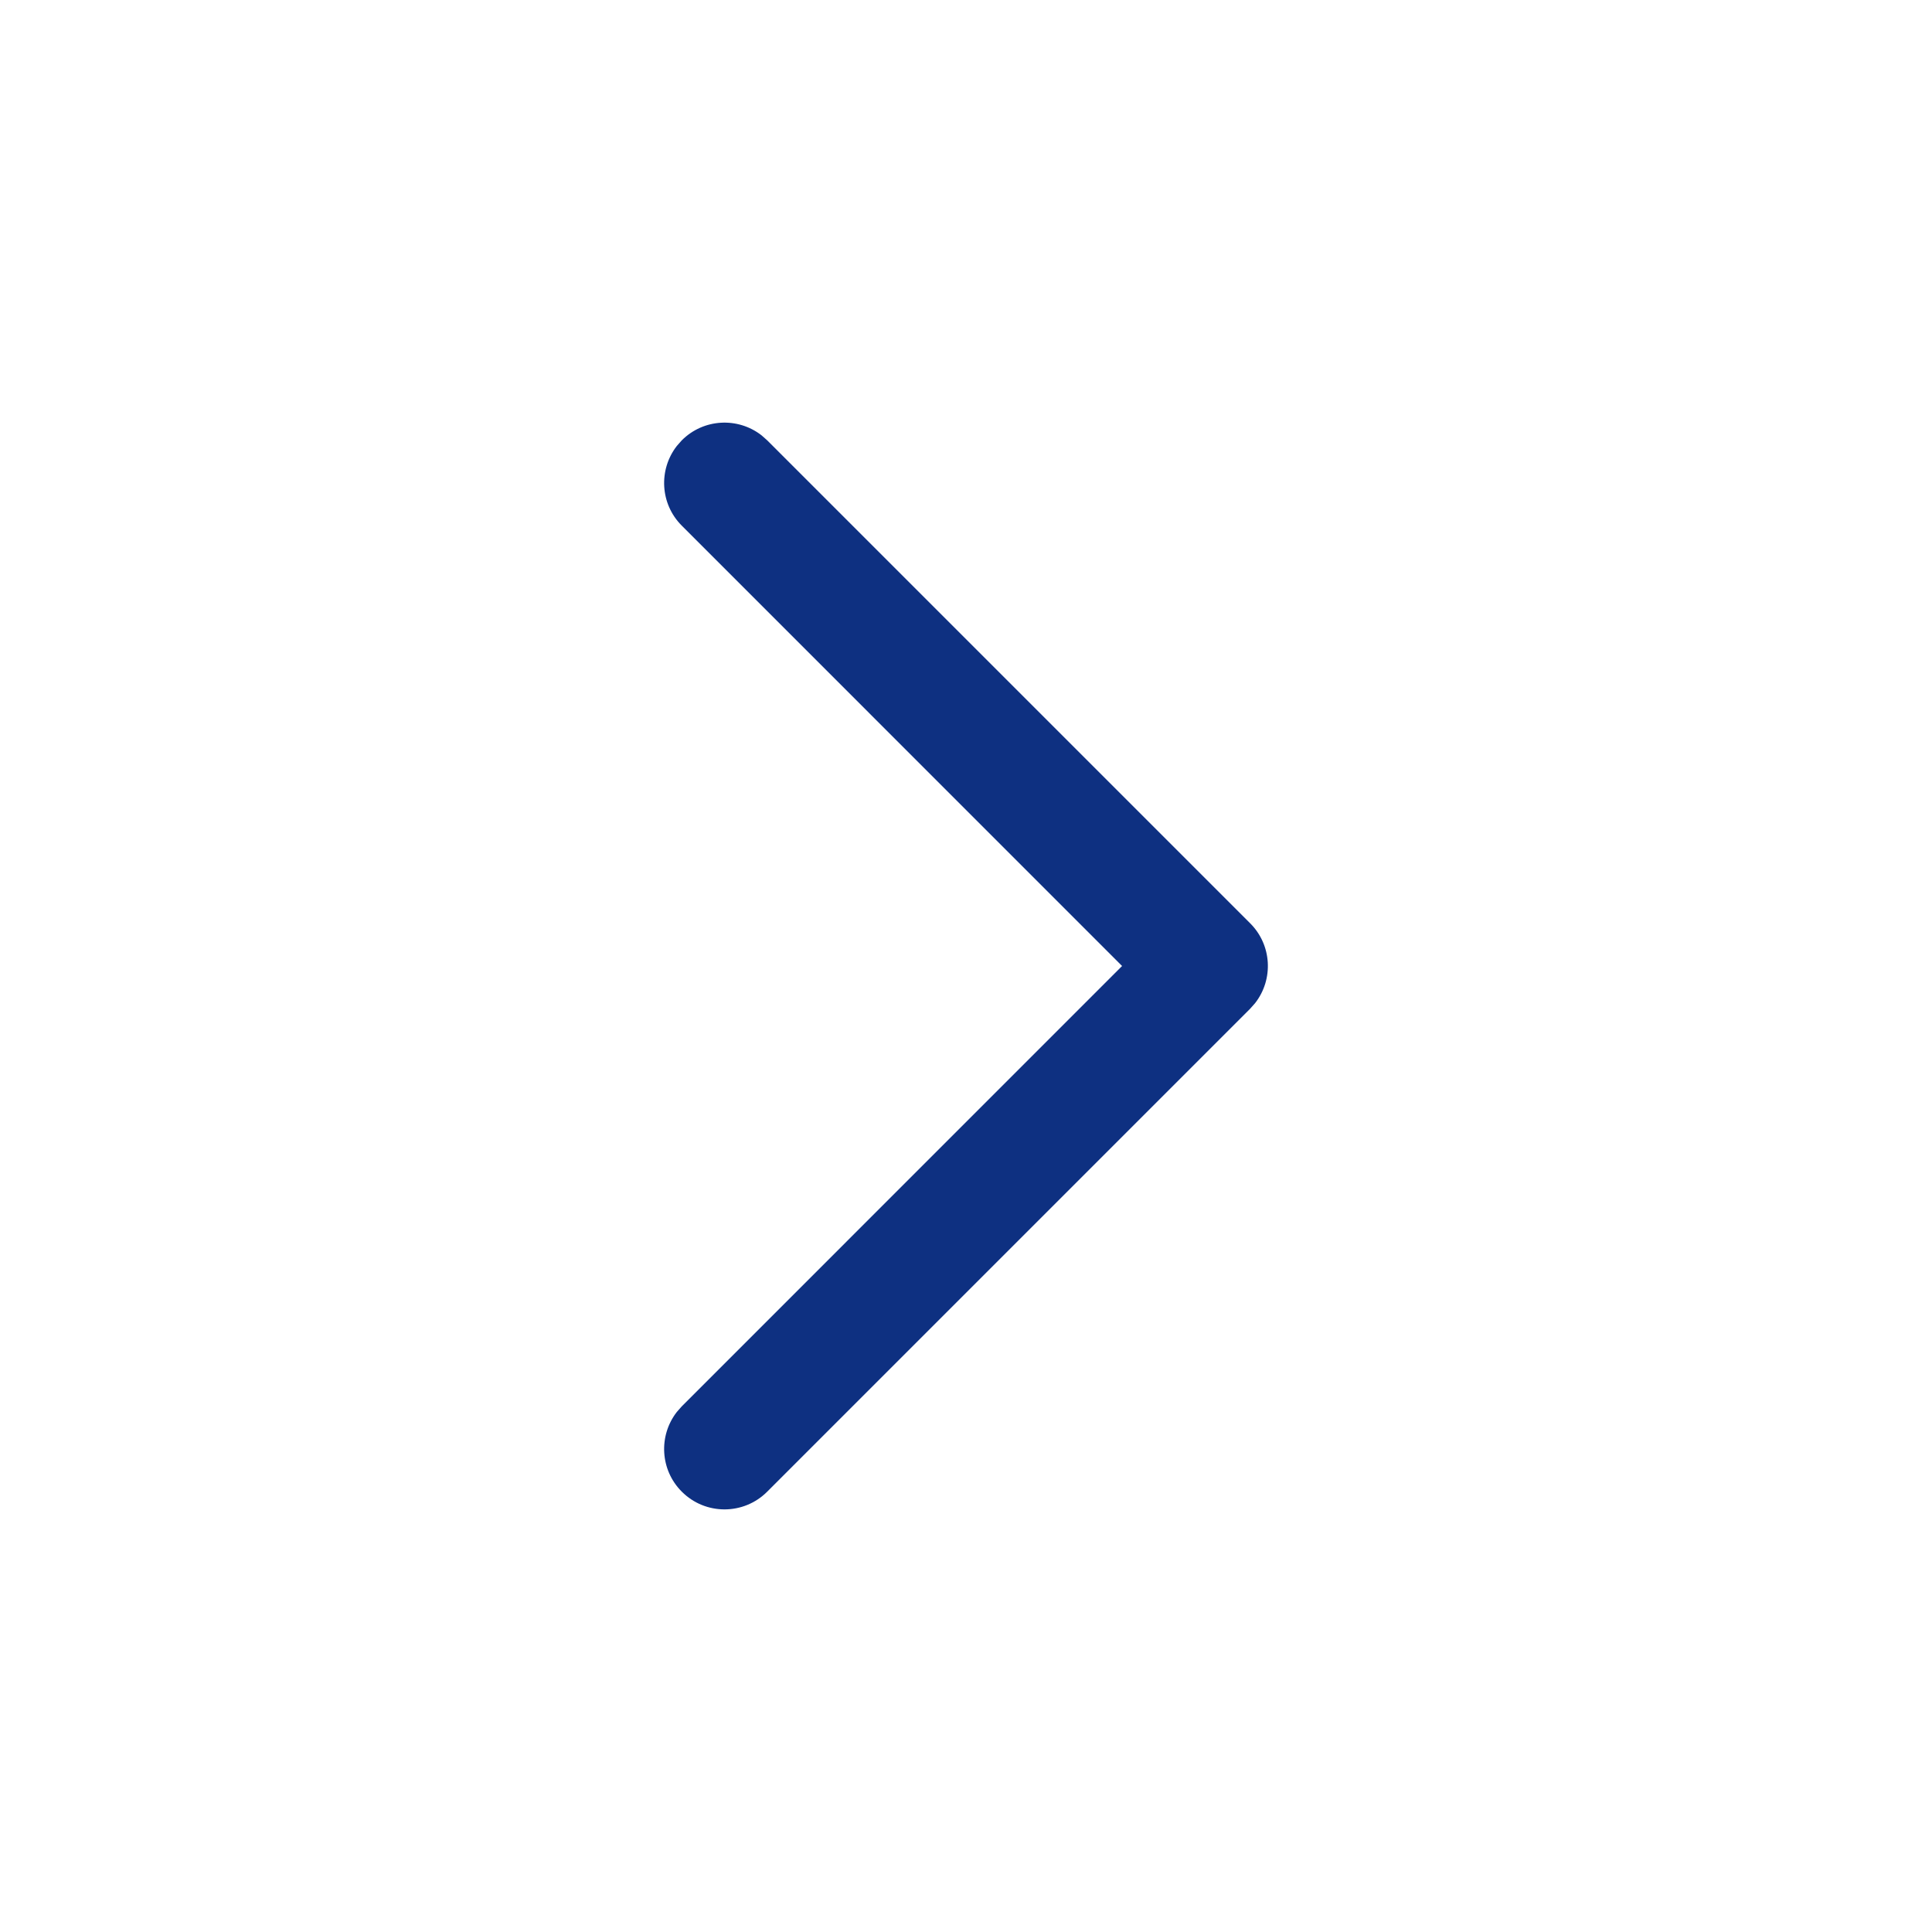 <?xml version="1.0" encoding="UTF-8"?>
<svg width="32px" height="32px" viewBox="0 0 32 32" version="1.1" xmlns="http://www.w3.org/2000/svg" xmlns:xlink="http://www.w3.org/1999/xlink">
    <title>icon_arrow_blue</title>
    <g id="Resize-1720px" stroke="none" stroke-width="1" fill="none" fill-rule="evenodd">
        <g id="3.2-解決方案-indoor" transform="translate(-1608, -765)">
            <g id="Group-4" transform="translate(1180, 651)">
                <g id="Group" transform="translate(428, 114)">
                    <path d="M11.293,7.293 C11.653,6.932 12.221,6.905 12.613,7.21 L12.707,7.293 L20.707,15.293 C21.068,15.653 21.095,16.221 20.79,16.613 L20.707,16.707 L12.707,24.707 C12.317,25.098 11.683,25.098 11.293,24.707 C10.932,24.347 10.905,23.779 11.21,23.387 L11.293,23.293 L18.585,16 L11.293,8.707 C10.932,8.347 10.905,7.779 11.21,7.387 L11.293,7.293 Z" id="Path" fill="#0E3081" fill-rule="nonzero"></path>
                    <polygon id="Path" points="0 0 32 0 32 32 0 32"></polygon>
                </g>
            </g>
        </g>
    </g>
</svg>